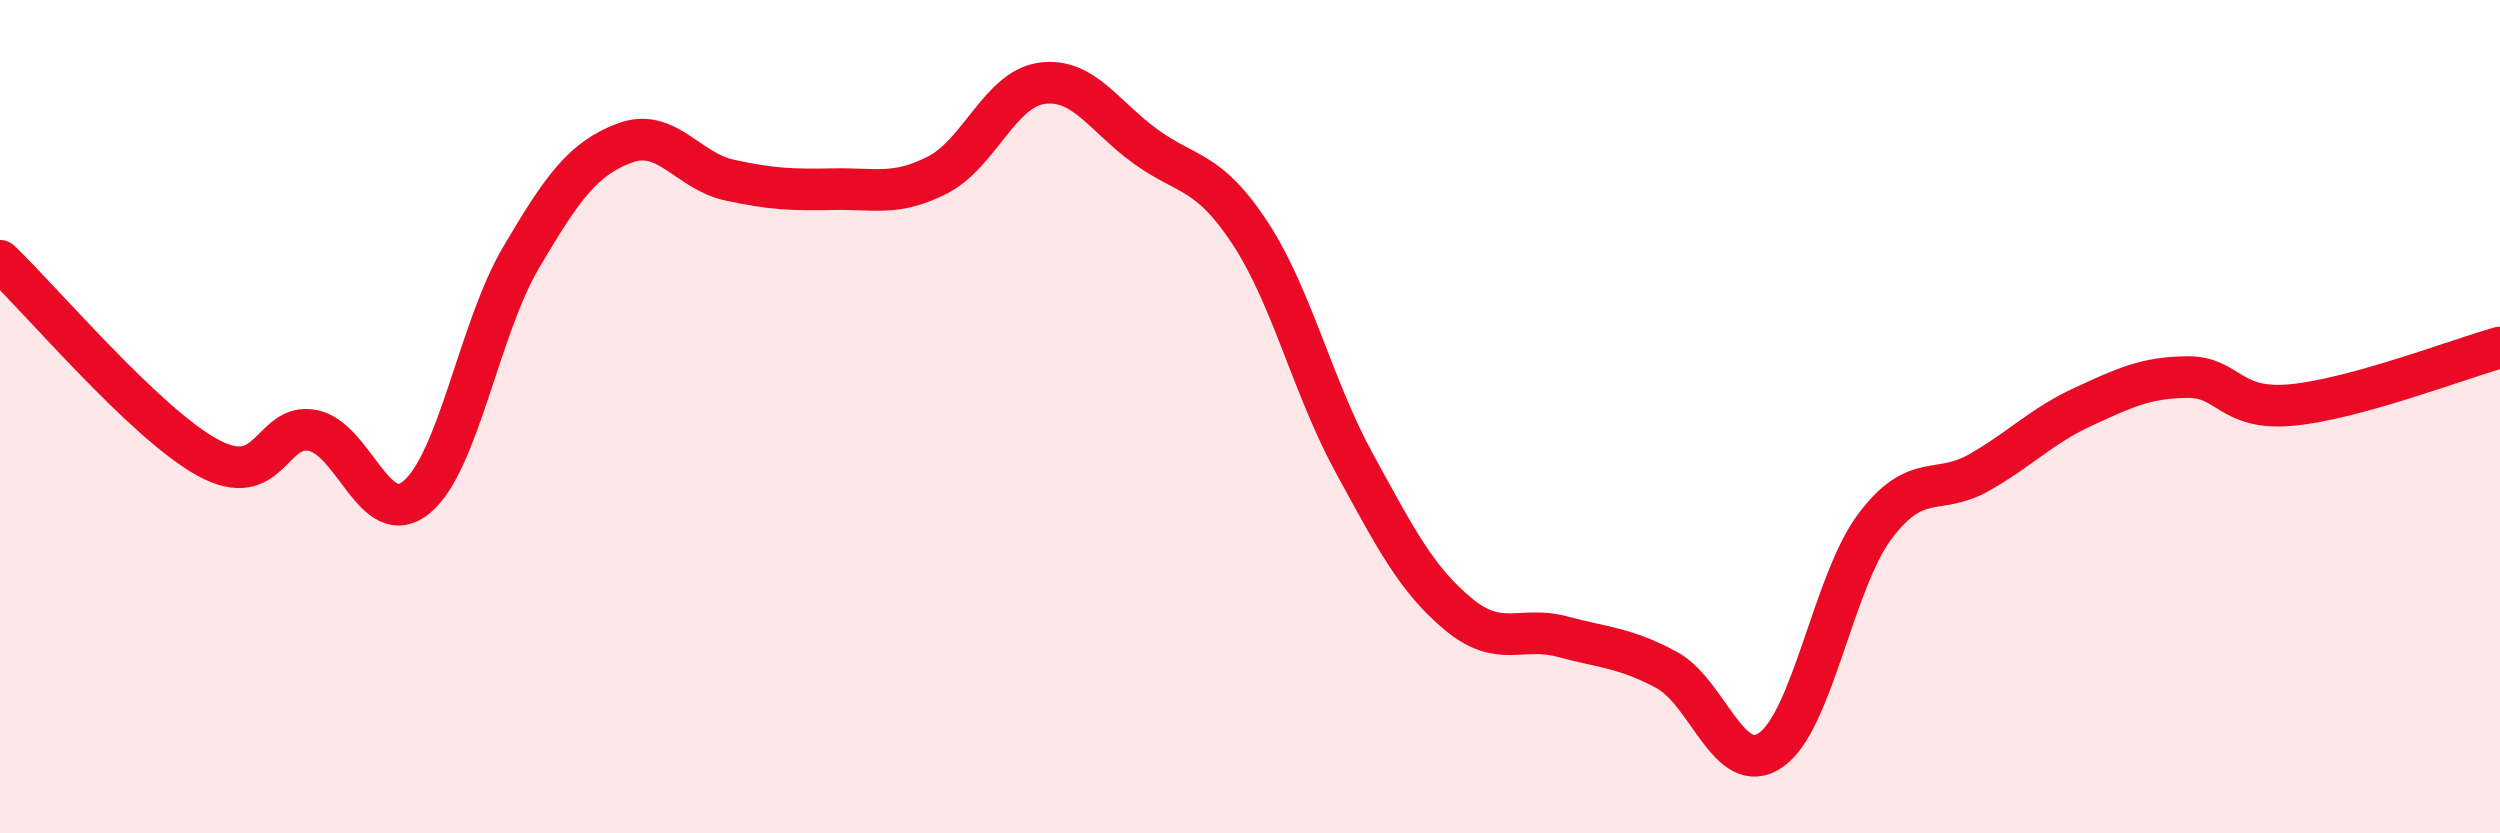 
    <svg width="60" height="20" viewBox="0 0 60 20" xmlns="http://www.w3.org/2000/svg">
      <path
        d="M 0,6.26 C 1,7.21 3.5,10.18 5,10.99 C 6.5,11.8 6.5,10.14 7.5,10.33 C 8.5,10.52 9,12.76 10,11.93 C 11,11.1 11.5,7.89 12.5,6.19 C 13.5,4.49 14,3.8 15,3.43 C 16,3.06 16.5,4.1 17.5,4.32 C 18.5,4.54 19,4.56 20,4.54 C 21,4.52 21.5,4.71 22.5,4.2 C 23.5,3.69 24,2.14 25,2 C 26,1.86 26.5,2.8 27.5,3.52 C 28.5,4.24 29,4.07 30,5.59 C 31,7.11 31.5,9.28 32.5,11.11 C 33.5,12.94 34,13.91 35,14.74 C 36,15.57 36.5,15.01 37.5,15.28 C 38.5,15.55 39,15.54 40,16.08 C 41,16.62 41.5,18.69 42.5,18 C 43.5,17.31 44,13.96 45,12.63 C 46,11.3 46.5,11.91 47.5,11.34 C 48.5,10.77 49,10.22 50,9.76 C 51,9.3 51.5,9.06 52.5,9.05 C 53.5,9.04 53.5,9.86 55,9.72 C 56.5,9.58 59,8.62 60,8.34L60 20L0 20Z"
        fill="#EB0A25"
        opacity="0.1"
        stroke-linecap="round"
        stroke-linejoin="round"
      />
      <path
        d="M 0,6.26 C 1,7.21 3.5,10.18 5,10.99 C 6.5,11.8 6.5,10.14 7.5,10.33 C 8.5,10.52 9,12.76 10,11.93 C 11,11.1 11.5,7.89 12.5,6.19 C 13.5,4.49 14,3.8 15,3.43 C 16,3.06 16.5,4.1 17.5,4.32 C 18.5,4.54 19,4.56 20,4.54 C 21,4.52 21.5,4.71 22.5,4.2 C 23.5,3.69 24,2.14 25,2 C 26,1.86 26.5,2.8 27.5,3.52 C 28.5,4.24 29,4.07 30,5.59 C 31,7.11 31.5,9.28 32.5,11.11 C 33.5,12.94 34,13.91 35,14.74 C 36,15.57 36.5,15.01 37.5,15.28 C 38.5,15.55 39,15.54 40,16.08 C 41,16.62 41.5,18.69 42.5,18 C 43.5,17.31 44,13.96 45,12.63 C 46,11.3 46.5,11.91 47.5,11.34 C 48.5,10.77 49,10.22 50,9.76 C 51,9.3 51.5,9.06 52.5,9.05 C 53.5,9.04 53.5,9.86 55,9.72 C 56.5,9.58 59,8.62 60,8.34"
        stroke="#EB0A25"
        stroke-width="1"
        fill="none"
        stroke-linecap="round"
        stroke-linejoin="round"
      />
    </svg>
  